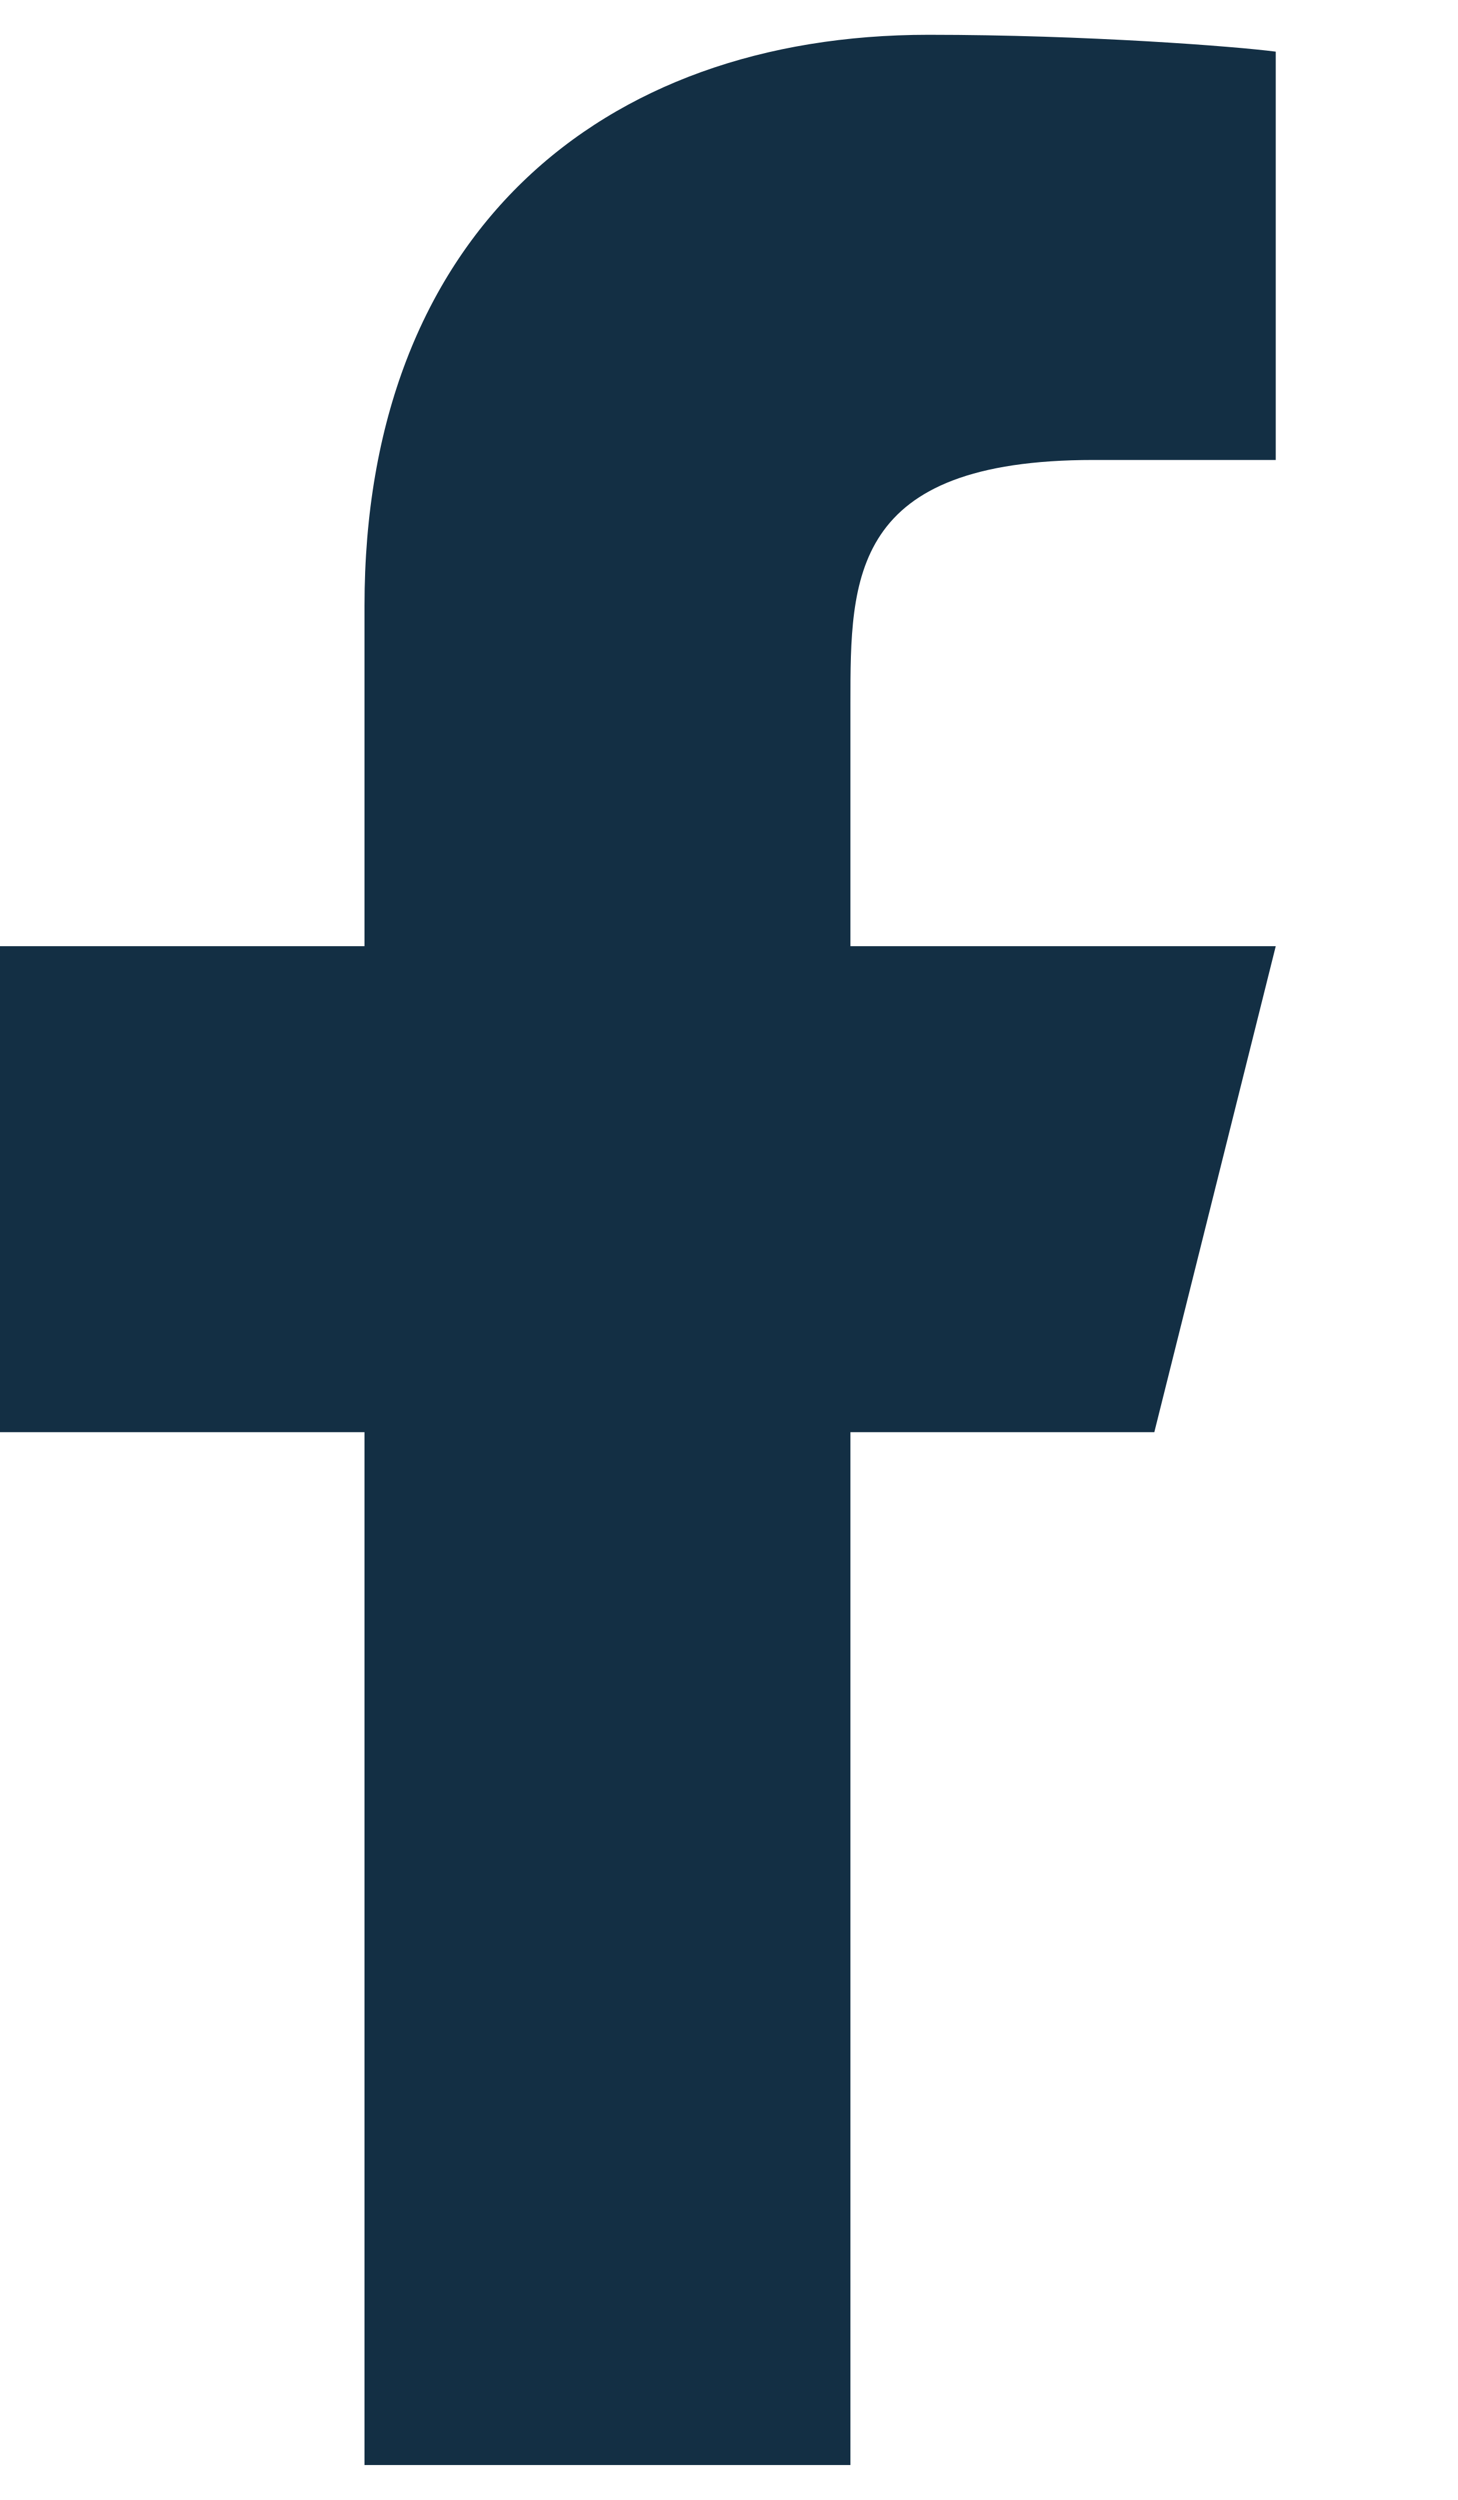 <svg width="7" height="12" viewBox="0 0 7 12" fill="none" xmlns="http://www.w3.org/2000/svg">
<path d="M4.083 6.875H5.542L6.125 4.542H4.083V3.375C4.083 2.774 4.083 2.208 5.25 2.208H6.125V0.248C5.935 0.223 5.217 0.167 4.458 0.167C2.875 0.167 1.75 1.133 1.75 2.908V4.542H0V6.875H1.75V11.833H4.083V6.875Z" fill="#132F44"/>
</svg>
